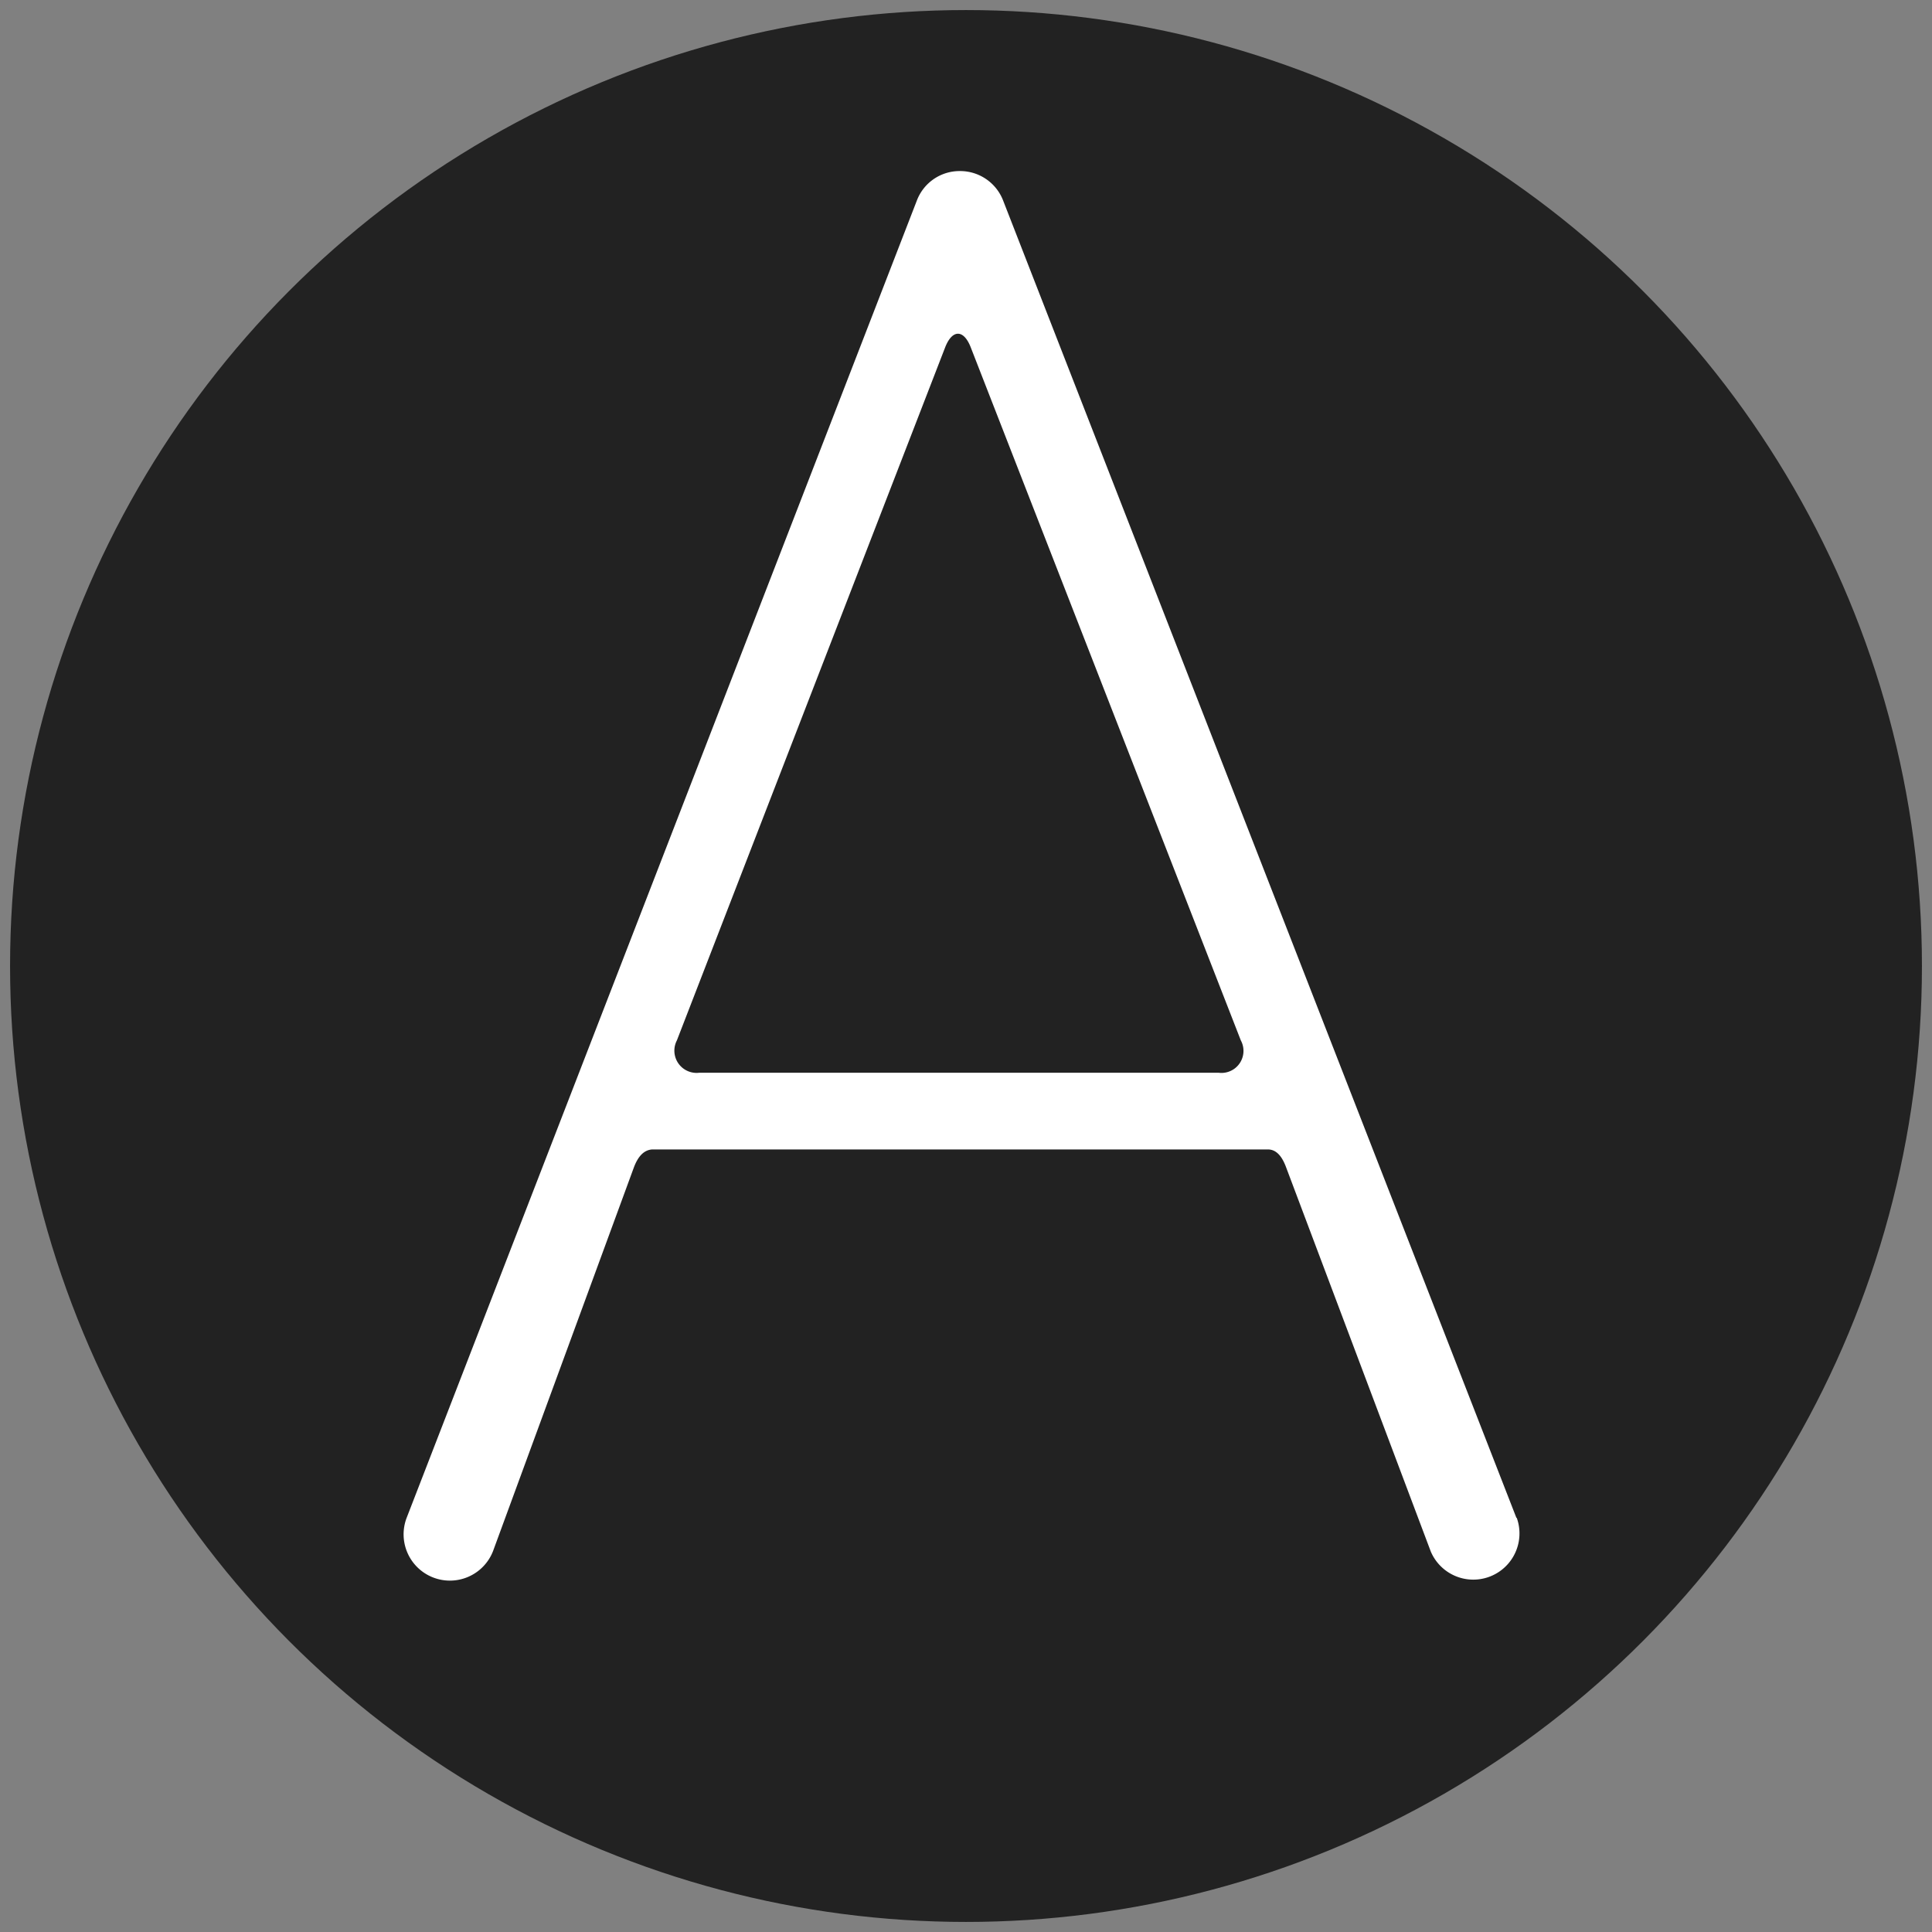 <svg id="レイヤー_1" data-name="レイヤー 1" xmlns="http://www.w3.org/2000/svg" viewBox="0 0 192 192"><rect x="0" y="0" width="192" height="192" fill="#808080" stroke="none"/><defs><style>.cls-1{fill:#222;}.cls-2{fill:#fff;}</style></defs><circle class="cls-1" cx="96" cy="96" r="95"/><path class="cls-2" d="M150.69,150.82l-51-130.89A4.58,4.58,0,0,0,95.38,17h0a4.54,4.54,0,0,0-4.26,2.92l-50.7,130.9A4.58,4.58,0,0,0,49,154.14L63,116h0c.38-1,.94-1.72,1.83-1.77H126c.84,0,1.38.68,1.76,1.64l14.43,38.32a4.59,4.59,0,0,0,8.55-3.33Zm-29.57-44.21H69.48a2.21,2.21,0,0,1-2.21-3.22l26.67-68.9c.7-1.76,1.82-1.77,2.52,0l26.85,68.9A2.19,2.19,0,0,1,121.12,106.61Z"/></svg>